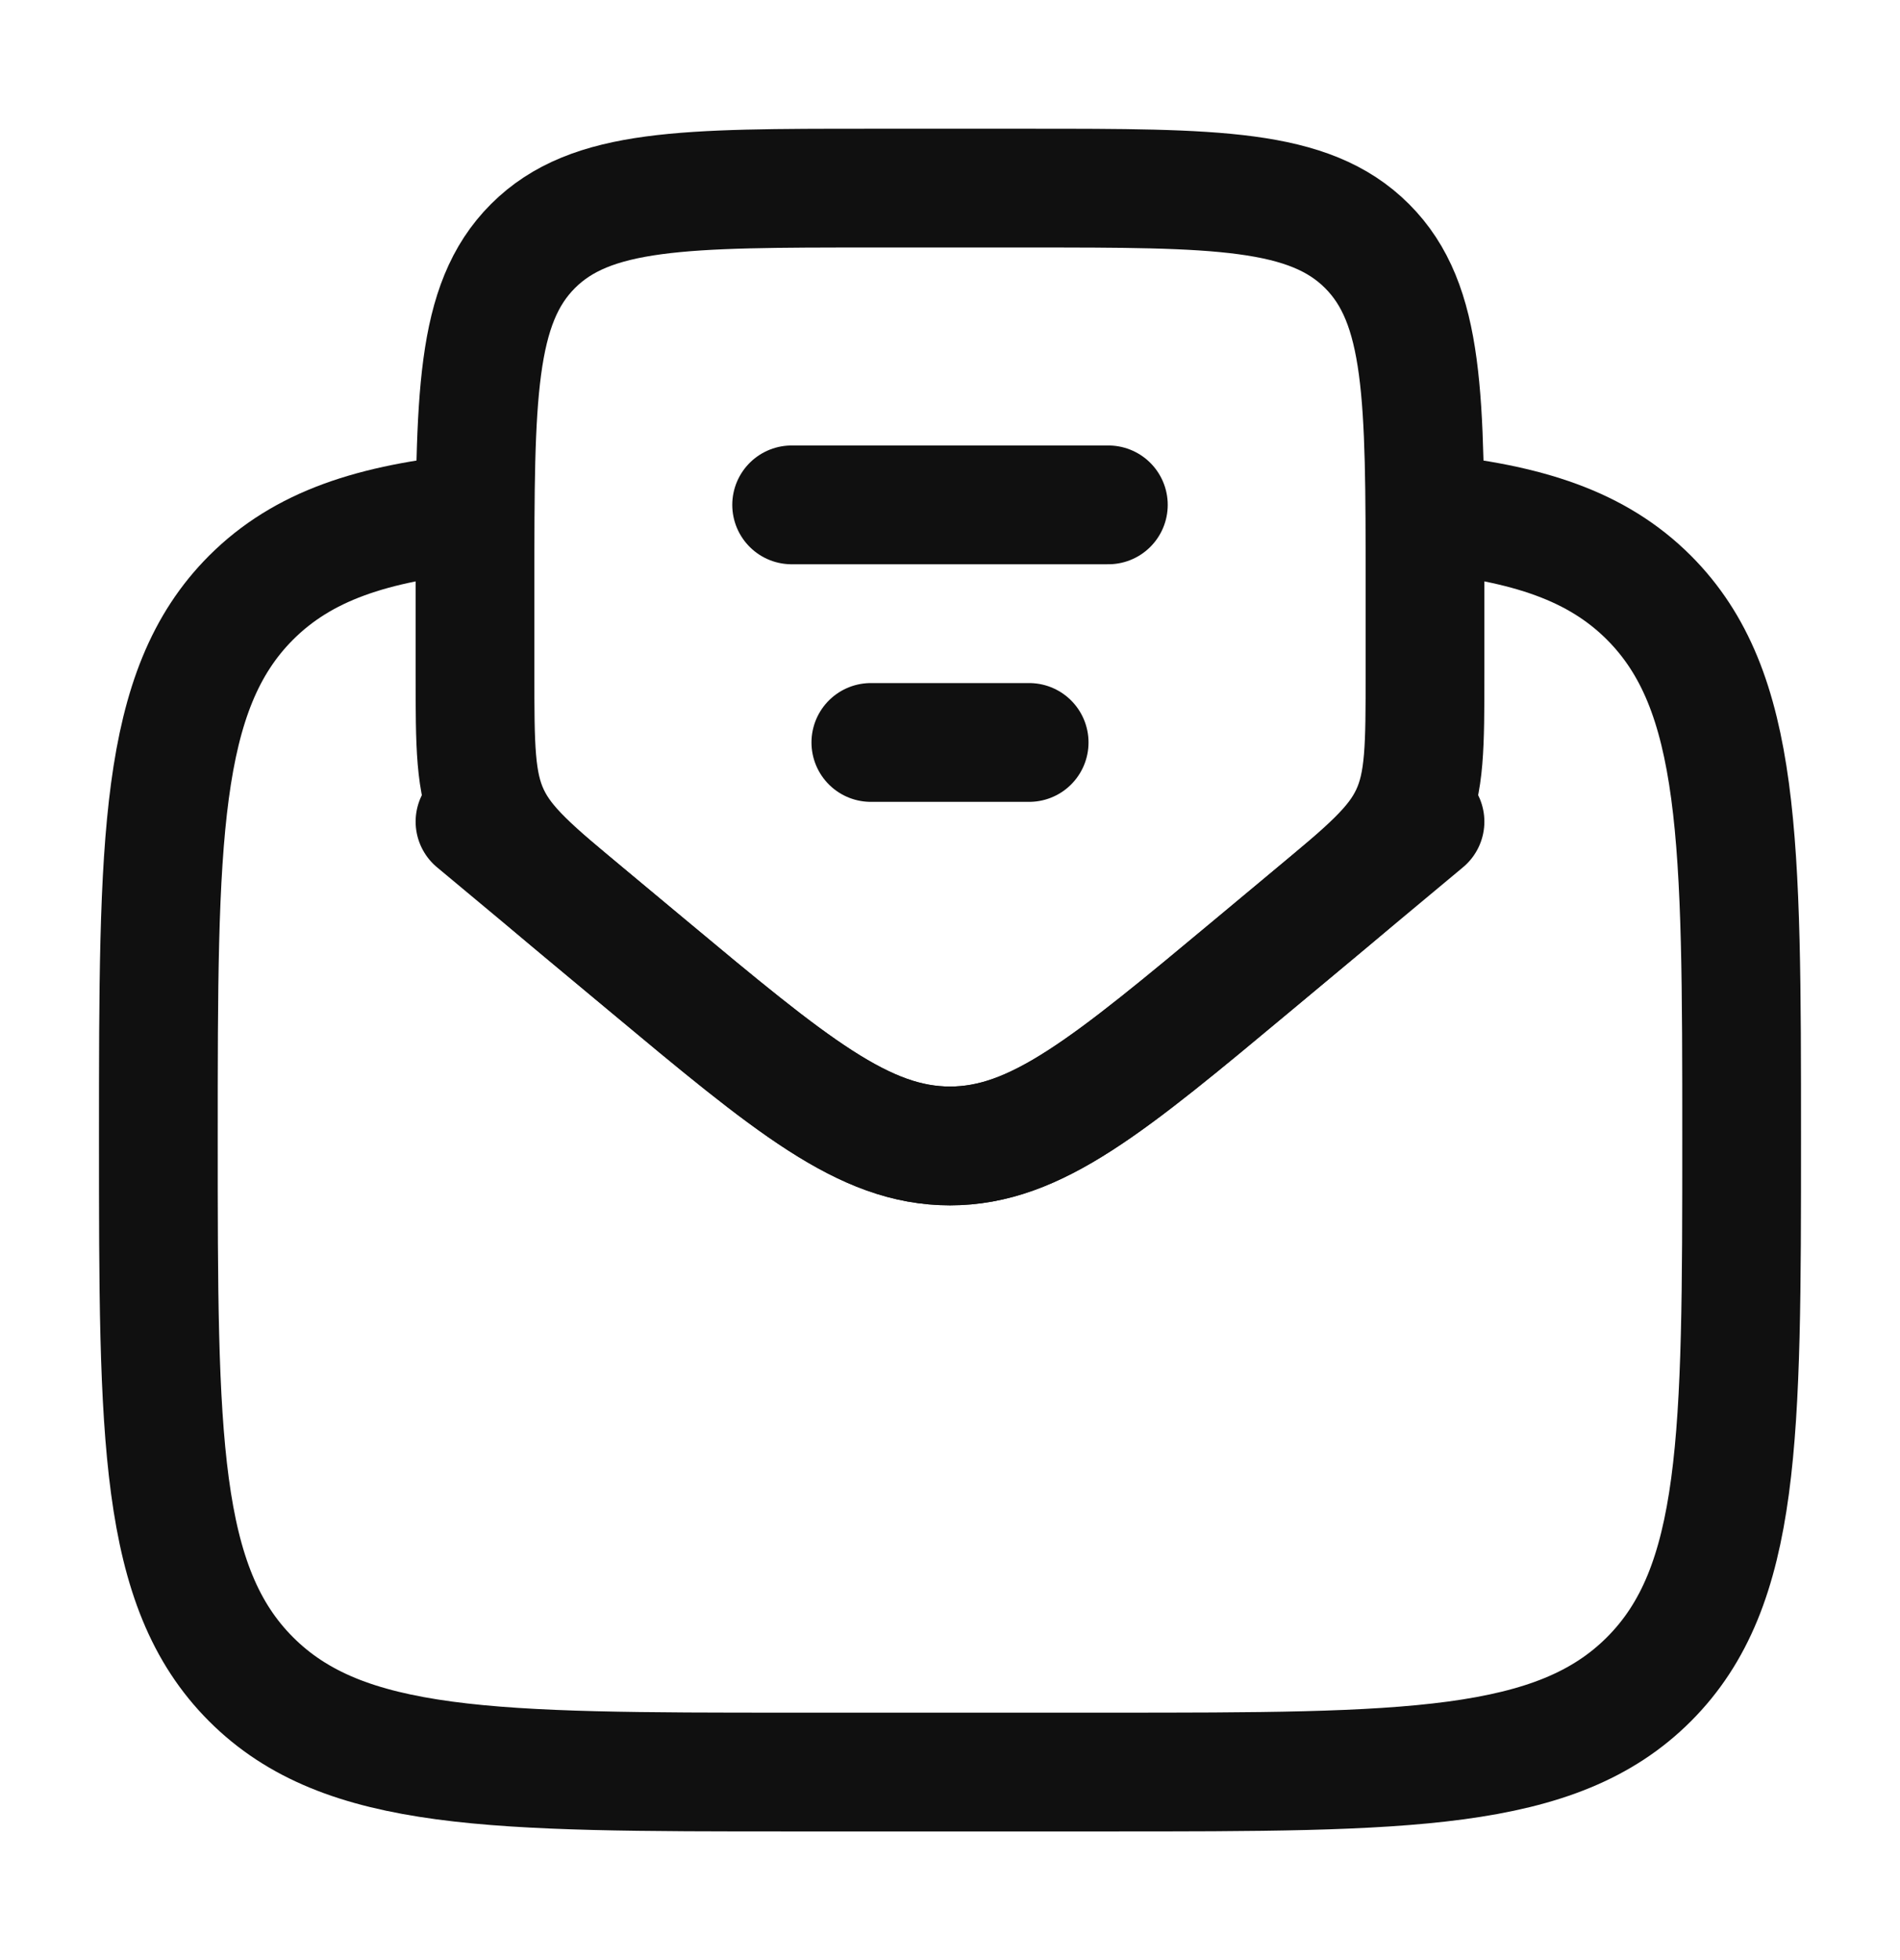 <svg width="32" height="33" viewBox="0 0 32 33" fill="none" xmlns="http://www.w3.org/2000/svg">
<path d="M24 8.636C25.734 8.806 26.9 9.192 27.771 10.062C29.333 11.625 29.333 14.139 29.333 19.167C29.333 24.195 29.333 26.71 27.771 28.272C26.209 29.834 23.695 29.834 18.667 29.834H13.333C8.305 29.834 5.791 29.834 4.229 28.272C2.667 26.71 2.667 24.195 2.667 19.167C2.667 14.139 2.667 11.625 4.229 10.062C5.1 9.192 6.267 8.806 8 8.636" stroke="#101010" stroke-width="2"/>
<path d="M13.333 8.5H18.667" stroke="#101010" stroke-width="2" stroke-linecap="round"/>
<path d="M14.667 12.5H17.333" stroke="#101010" stroke-width="2" stroke-linecap="round"/>
<path d="M10.879 16.232L9.919 15.433C8.975 14.646 8.504 14.253 8.252 13.716C8 13.178 8 12.564 8 11.335V9.833C8 6.691 8 5.119 8.976 4.143C9.953 3.167 11.524 3.167 14.667 3.167H17.333C20.476 3.167 22.047 3.167 23.024 4.143C24 5.119 24 6.691 24 9.833V11.335C24 12.564 24 13.178 23.748 13.716C23.497 14.253 23.025 14.646 22.081 15.433L21.122 16.232L21.122 16.232C18.673 18.273 17.448 19.293 16 19.293C14.552 19.293 13.327 18.273 10.879 16.232Z" stroke="#101010" stroke-width="2" stroke-linecap="round"/>
<path d="M8 13.833L10.879 16.232C13.327 18.273 14.552 19.293 16 19.293C17.448 19.293 18.673 18.273 21.122 16.232L24 13.833" stroke="#101010" stroke-width="2" stroke-linecap="round"/>
</svg>
